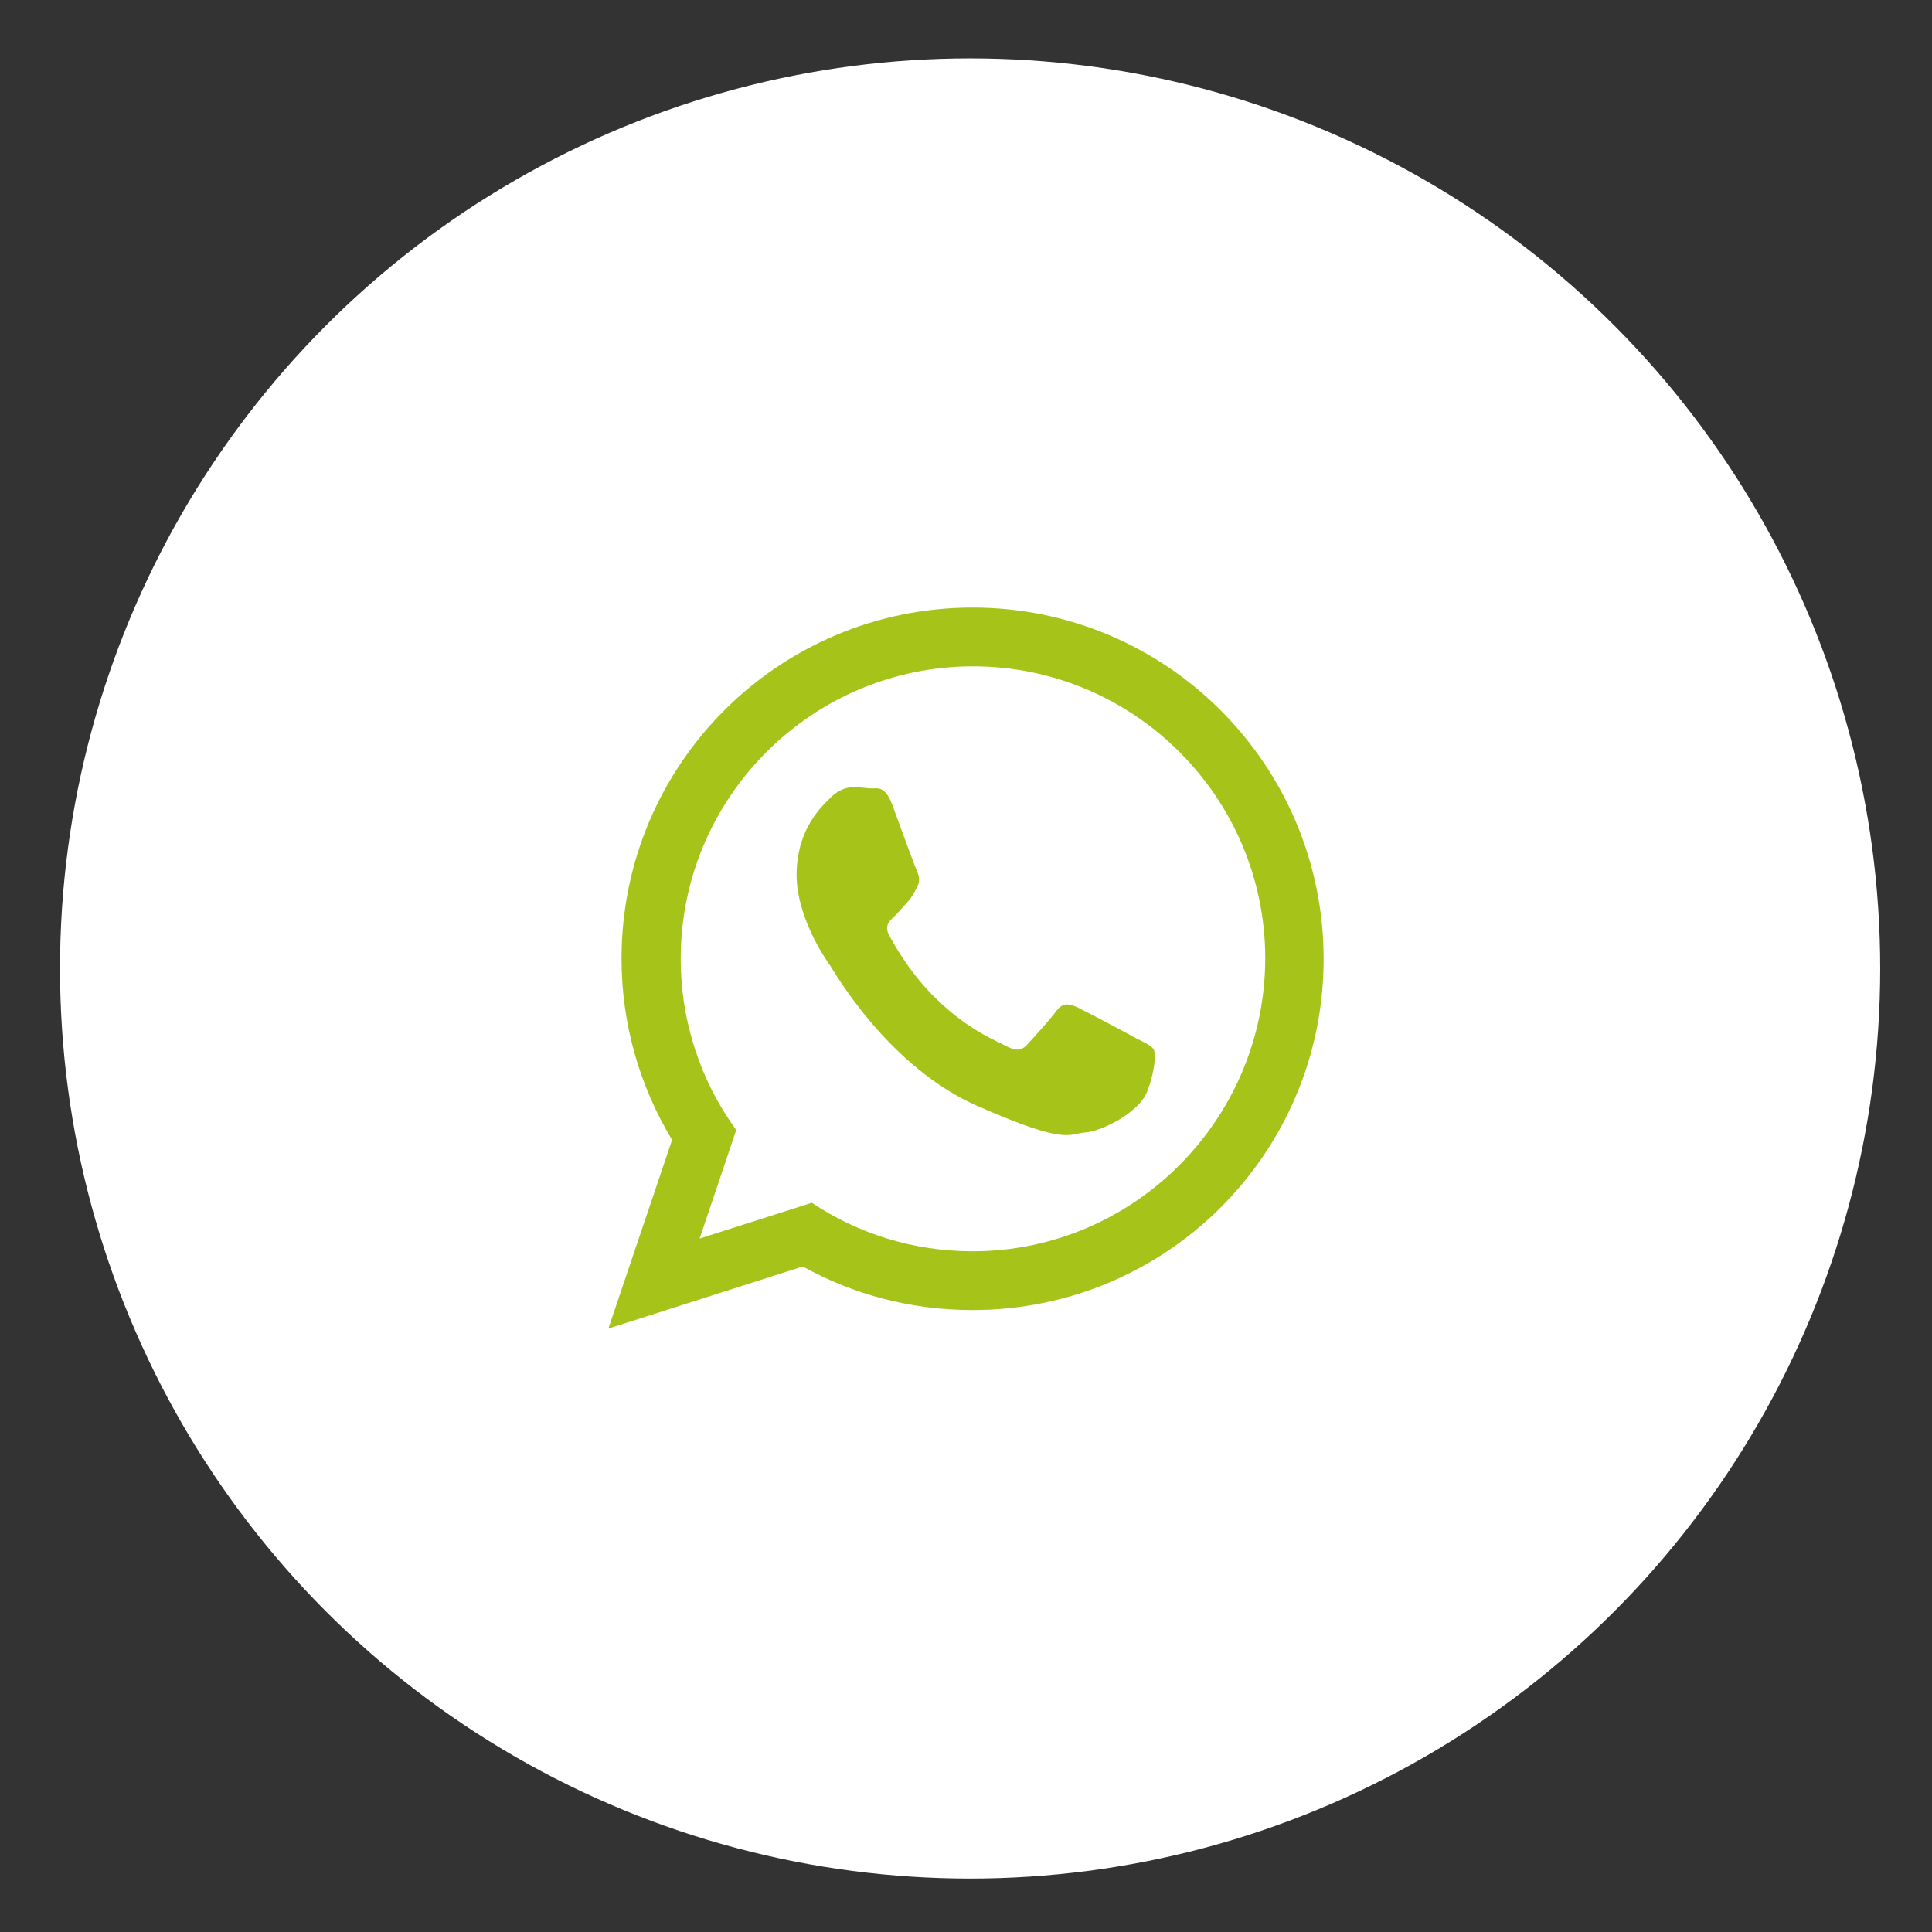 <?xml version="1.0" encoding="utf-8"?>
<!-- Generator: Adobe Illustrator 27.2.0, SVG Export Plug-In . SVG Version: 6.00 Build 0)  -->
<svg version="1.1" id="Capa_1" xmlns="http://www.w3.org/2000/svg" xmlns:xlink="http://www.w3.org/1999/xlink" x="0px" y="0px"
	 viewBox="0 0 470 470" style="enable-background:new 0 0 470 470;" xml:space="preserve">
<rect x="0" y="0" width="470" height="470" fill="#333333" stroke="none"/>
<style type="text/css">
	.st0{display:none;}
	.st1{display:inline;fill:#A6C316;}
	.st2{fill:#FFFFFF;}
	.st3{fill-rule:evenodd;clip-rule:evenodd;fill:#FFFFFF;}
	.st4{fill:#A6C319;}
	.st5{fill-rule:evenodd;clip-rule:evenodd;fill:#A6C319;}
</style>
<g id="Capa_2_00000056420516967844833710000012524021998556571025_" class="st0">
	<rect x="-33.1" y="-40.3" class="st1" width="547.9" height="547.9"/>
</g>
<g id="Capa_1_00000130620886214764253160000008737366038822963330_">
	<g id="Capa_2_00000143588743521956432530000001660506899718088093_" class="st0">
		<rect x="-46.5" y="-41.8" class="st1" width="570.2" height="554.4"/>
	</g>
	<circle class="st2" cx="236" cy="235.6" r="221.4"/>
	<path class="st3" d="M234.2,412.4L234.2,412.4c-97.8,0-178.7-80.9-178.7-178.6S136.4,55.2,234.2,55.2s178.7,80.9,178.7,178.6
		C413,331.5,332.1,412.4,234.2,412.4L234.2,412.4z"/>
	<g>
		<path class="st4" d="M810.1-101.8c0,2.3-0.1,4.2-0.3,5.6s-0.5,2.5-1,3.1s-1,0.9-1.7,0.8s-1.6-0.4-2.6-1L695-148.6
			c-0.9-0.5-1.7-1.6-2.2-3.3c-0.6-1.8-0.8-4.3-0.8-7.6c0-1.5,0.1-2.9,0.2-4.2c0.1-1.3,0.4-2.4,0.7-3.2s0.7-1.5,1.1-2.2
			c0.4-0.6,0.9-1,1.5-1.2l109.1-55c2.1-1,3.6-1,4.4,0.1c0.8,1.1,1.2,3.8,1.2,8.2c0,2.7-0.1,4.8-0.2,6.4c-0.1,1.6-0.4,2.8-0.7,3.8
			s-0.8,1.7-1.4,2.2s-1.5,1-2.6,1.6l-89.6,43.8l88.9,43.1c1.2,0.6,2.2,1.2,2.8,1.7c0.7,0.5,1.2,1.3,1.6,2.2c0.4,1,0.6,2.3,0.8,3.9
			C810-106.6,810.1-104.4,810.1-101.8z"/>
		<path class="st4" d="M847.4-45.8c-0.4,1.2-0.9,2.2-1.5,2.8c-0.6,0.7-1.4,1.2-2.3,1.6s-2.1,0.6-3.4,0.8c-1.3,0.2-3,0.3-4.9,0.3
			c-2.3,0-4.2-0.2-5.8-0.5c-1.5-0.3-2.7-0.8-3.5-1.4c-0.8-0.6-1.3-1.3-1.5-2.2s0-1.9,0.6-3.1L909.2-278c0.4-1.2,0.9-2.2,1.5-2.8
			c0.6-0.7,1.3-1.3,2.2-1.7c0.9-0.4,2-0.7,3.4-0.8c1.4-0.1,3.1-0.2,5-0.2c2.3,0,4.2,0.2,5.7,0.5s2.6,0.8,3.5,1.3
			c0.8,0.6,1.3,1.3,1.5,2.2c0.2,0.9,0,2-0.4,3.2L847.4-45.8z"/>
		<path class="st4" d="M1066.3-159c0,1.6-0.1,3-0.3,4.2c-0.2,1.3-0.4,2.3-0.7,3.3c-0.3,0.9-0.6,1.6-1.1,2.2c-0.5,0.5-1,0.9-1.5,1.2
			l-109.1,55c-1,0.5-1.9,0.7-2.6,0.8c-0.7,0-1.3-0.3-1.7-0.9s-0.7-1.6-0.9-3c-0.2-1.3-0.3-3.1-0.3-5.2c0-2.6,0-4.7,0.1-6.3
			c0.1-1.6,0.3-2.8,0.6-3.8s0.8-1.7,1.5-2.3c0.6-0.6,1.5-1.1,2.5-1.5l89.6-44l-89.1-42.9c-1.2-0.6-2.2-1.1-2.8-1.6
			c-0.7-0.5-1.2-1.3-1.6-2.3c-0.4-1-0.6-2.3-0.7-4c-0.1-1.6-0.1-3.8-0.1-6.5c0-2.4,0.1-4.3,0.3-5.6s0.5-2.3,0.9-2.9
			c0.4-0.6,1-0.9,1.7-0.8c0.7,0.1,1.6,0.4,2.6,1l109.5,55.2c0.9,0.5,1.7,1.6,2.3,3.4C1066-164.6,1066.3-162.2,1066.3-159z"/>
	</g>
</g>
<g>
	<path class="st5" d="M276.6,252.7c-2.1-1.2-12.7-6.8-14.6-7.7c-2-0.8-3.4-1.2-5,0.9c-1.5,2.1-5.9,6.9-7.2,8.3
		c-1.3,1.4-2.6,1.5-4.8,0.4c-2.1-1.2-9.1-3.7-17.1-11.5c-6.3-6-10.4-13.3-11.6-15.6c-1.2-2.2,0-3.4,1.1-4.4c1-0.9,2.3-2.5,3.4-3.7
		c1.1-1.2,1.5-2.1,2.3-3.6c0.8-1.4,0.5-2.7,0-3.8c-0.5-1.1-4.5-12-6.1-16.4c-1.7-4.4-3.5-3.8-4.8-3.8c-1.3,0-2.7-0.3-4.2-0.3
		c-1.5-0.1-3.8,0.4-5.9,2.5c-2.1,2.1-7.9,7.2-8.3,17.9c-0.4,10.7,7,21.4,8.1,22.9c1,1.5,14.2,24.8,36,34.3c21.8,9.6,22,6.7,26,6.4
		c4-0.2,13.1-4.8,15.1-9.8c2-5,2.2-9.4,1.7-10.3C280.2,254.4,278.8,253.8,276.6,252.7L276.6,252.7z M236.6,304.4
		c-14.4,0-27.9-4.3-39.1-11.8l-27.3,8.7l8.9-26.4c-8.5-11.7-13.5-26.1-13.5-41.7c0-39.2,31.9-71.1,71.1-71.1
		c39.2,0,71.1,31.9,71.1,71.1C307.7,272.4,275.8,304.4,236.6,304.4L236.6,304.4z M236.6,147.8c-47.2,0-85.4,38.2-85.4,85.4
		c0,16.1,4.5,31.2,12.3,44.1L148,323.2l47.3-15.1c12.2,6.8,26.3,10.6,41.3,10.6c47.2,0,85.4-38.2,85.4-85.4
		C322,186.1,283.8,147.8,236.6,147.8L236.6,147.8z"/>
</g>
</svg>
